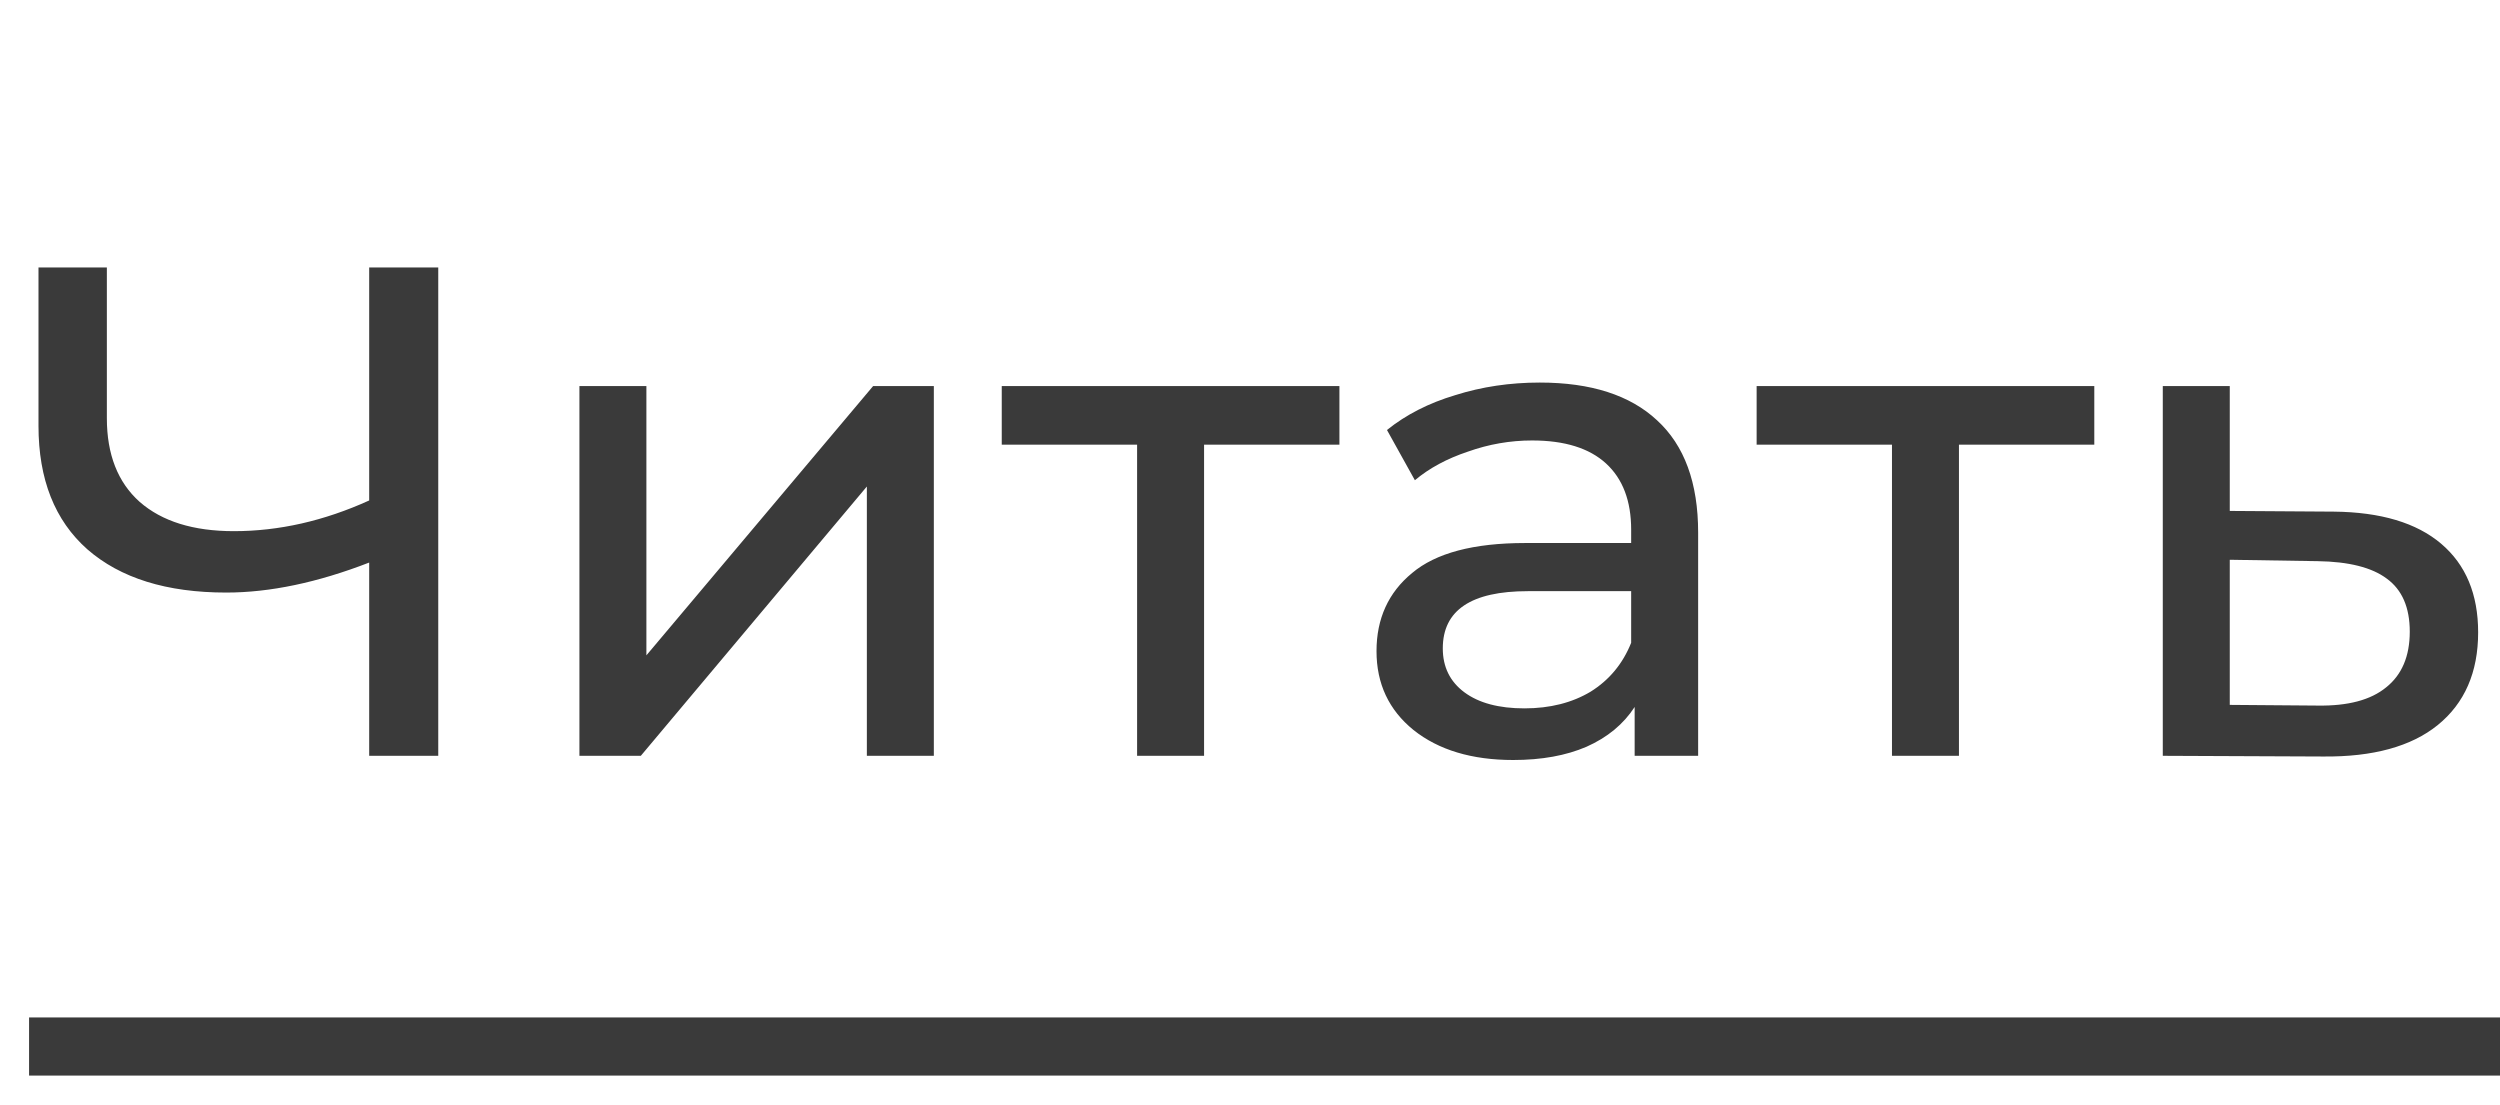 <?xml version="1.0" encoding="UTF-8"?> <svg xmlns="http://www.w3.org/2000/svg" width="43" height="19" viewBox="0 0 43 19" fill="none"> <path d="M7.538 4.6V13H6.35V9.676C5.462 10.02 4.642 10.192 3.89 10.192C2.866 10.192 2.07 9.944 1.502 9.448C0.942 8.952 0.662 8.244 0.662 7.324V4.6H1.838V7.192C1.838 7.816 2.026 8.296 2.402 8.632C2.786 8.968 3.326 9.136 4.022 9.136C4.798 9.136 5.574 8.96 6.35 8.608V4.6H7.538ZM9.966 6.64H11.118V11.272L15.018 6.64H16.062V13H14.91V8.368L11.022 13H9.966V6.64ZM23.038 7.648H20.71V13H19.558V7.648H17.23V6.64H23.038V7.648ZM26.484 6.58C27.364 6.58 28.036 6.796 28.5 7.228C28.972 7.66 29.208 8.304 29.208 9.16V13H28.116V12.16C27.924 12.456 27.648 12.684 27.288 12.844C26.936 12.996 26.516 13.072 26.028 13.072C25.316 13.072 24.744 12.9 24.312 12.556C23.888 12.212 23.676 11.76 23.676 11.2C23.676 10.64 23.88 10.192 24.288 9.856C24.696 9.512 25.344 9.34 26.232 9.34H28.056V9.112C28.056 8.616 27.912 8.236 27.624 7.972C27.336 7.708 26.912 7.576 26.352 7.576C25.976 7.576 25.608 7.64 25.248 7.768C24.888 7.888 24.584 8.052 24.336 8.26L23.856 7.396C24.184 7.132 24.576 6.932 25.032 6.796C25.488 6.652 25.972 6.58 26.484 6.58ZM26.22 12.184C26.66 12.184 27.04 12.088 27.36 11.896C27.68 11.696 27.912 11.416 28.056 11.056V10.168H26.28C25.304 10.168 24.816 10.496 24.816 11.152C24.816 11.472 24.94 11.724 25.188 11.908C25.436 12.092 25.78 12.184 26.22 12.184ZM36.022 7.648H33.694V13H32.542V7.648H30.214V6.64H36.022V7.648ZM40.14 8.8C40.948 8.808 41.564 8.992 41.988 9.352C42.412 9.712 42.624 10.22 42.624 10.876C42.624 11.564 42.392 12.096 41.928 12.472C41.472 12.84 40.816 13.02 39.96 13.012L37.2 13V6.64H38.352V8.788L40.14 8.8ZM39.864 12.136C40.384 12.144 40.776 12.04 41.04 11.824C41.312 11.608 41.448 11.288 41.448 10.864C41.448 10.448 41.316 10.144 41.052 9.952C40.796 9.76 40.4 9.66 39.864 9.652L38.352 9.628V12.124L39.864 12.136Z" fill="#3A3A3A"></path> <path d="M0.5 18H43" stroke="#3A3A3A"></path> </svg> 